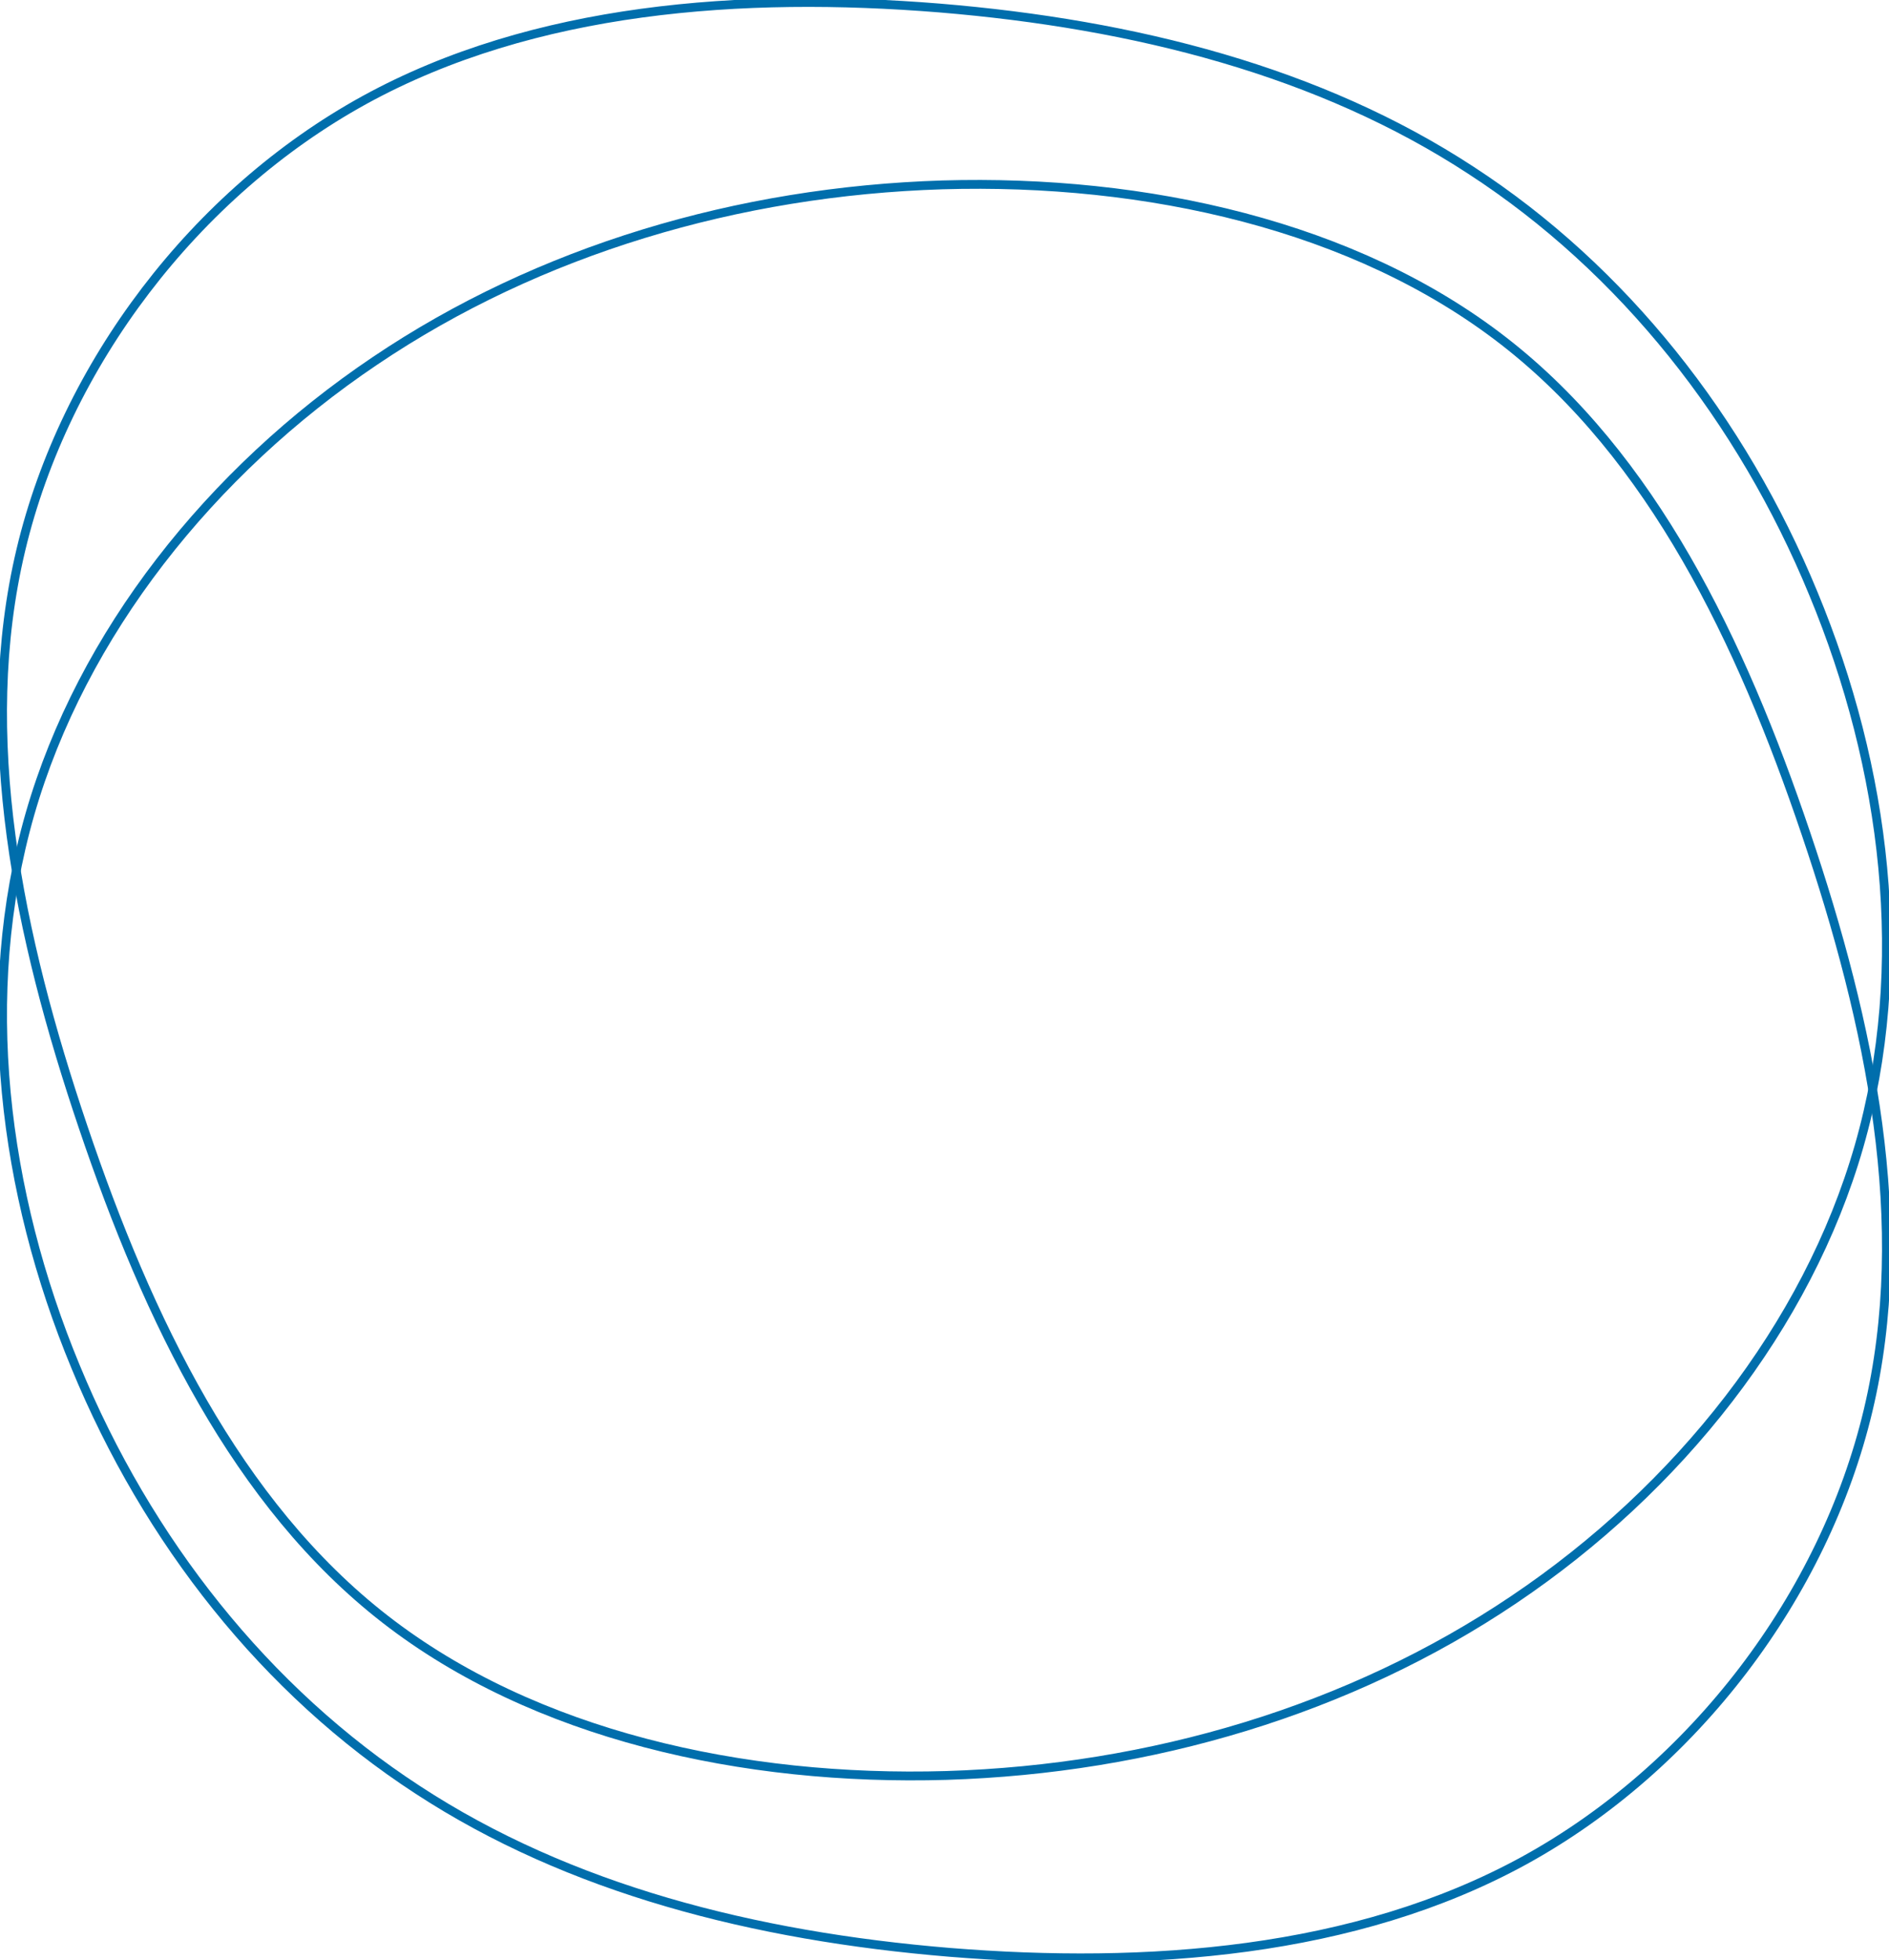 <svg xmlns="http://www.w3.org/2000/svg" width="428" height="444" viewBox="0 0 428 444" fill="none"><g clip-path="url(#clip0_884_336)"><path d="M340.721 77.259C374.355 103.377 394.435 145.148 409.144 188.68C423.854 232.129 433.27 277.417 423.275 319.429C413.281 361.441 383.775 400.258 345.431 421.344C307.006 442.431 259.737 445.784 215.196 442.191C170.738 438.517 128.924 427.814 94.629 405.37C60.254 383.006 33.397 349.06 17.115 309.524C0.756 270.068 -4.946 225.181 6.788 184.366C18.523 143.551 47.697 106.811 84.961 81.732C122.148 56.652 167.268 43.314 213.545 41.874C259.738 40.516 307.007 51.061 340.721 77.259Z" stroke="#006EAC" stroke-width="2" stroke-miterlimit="10"></path><path d="M87.276 366.743C53.643 340.625 33.562 298.854 18.854 255.322C4.144 211.872 -5.276 166.585 4.723 124.572C14.722 82.559 44.223 43.743 82.567 22.657C120.992 1.572 168.26 -1.783 212.801 1.807C257.259 5.481 299.073 16.183 333.367 38.627C367.745 60.991 394.601 94.936 410.881 134.472C427.243 173.929 432.945 218.816 421.21 259.631C409.476 300.445 380.306 337.185 343.037 362.266C305.851 387.345 260.731 400.684 214.454 402.122C168.26 403.481 120.992 392.94 87.276 366.743Z" stroke="#006EAC" stroke-width="2" stroke-miterlimit="10"></path></g><defs><clipPath id="clip0_884_336"><rect width="428" height="444" fill="white"></rect></clipPath></defs></svg>